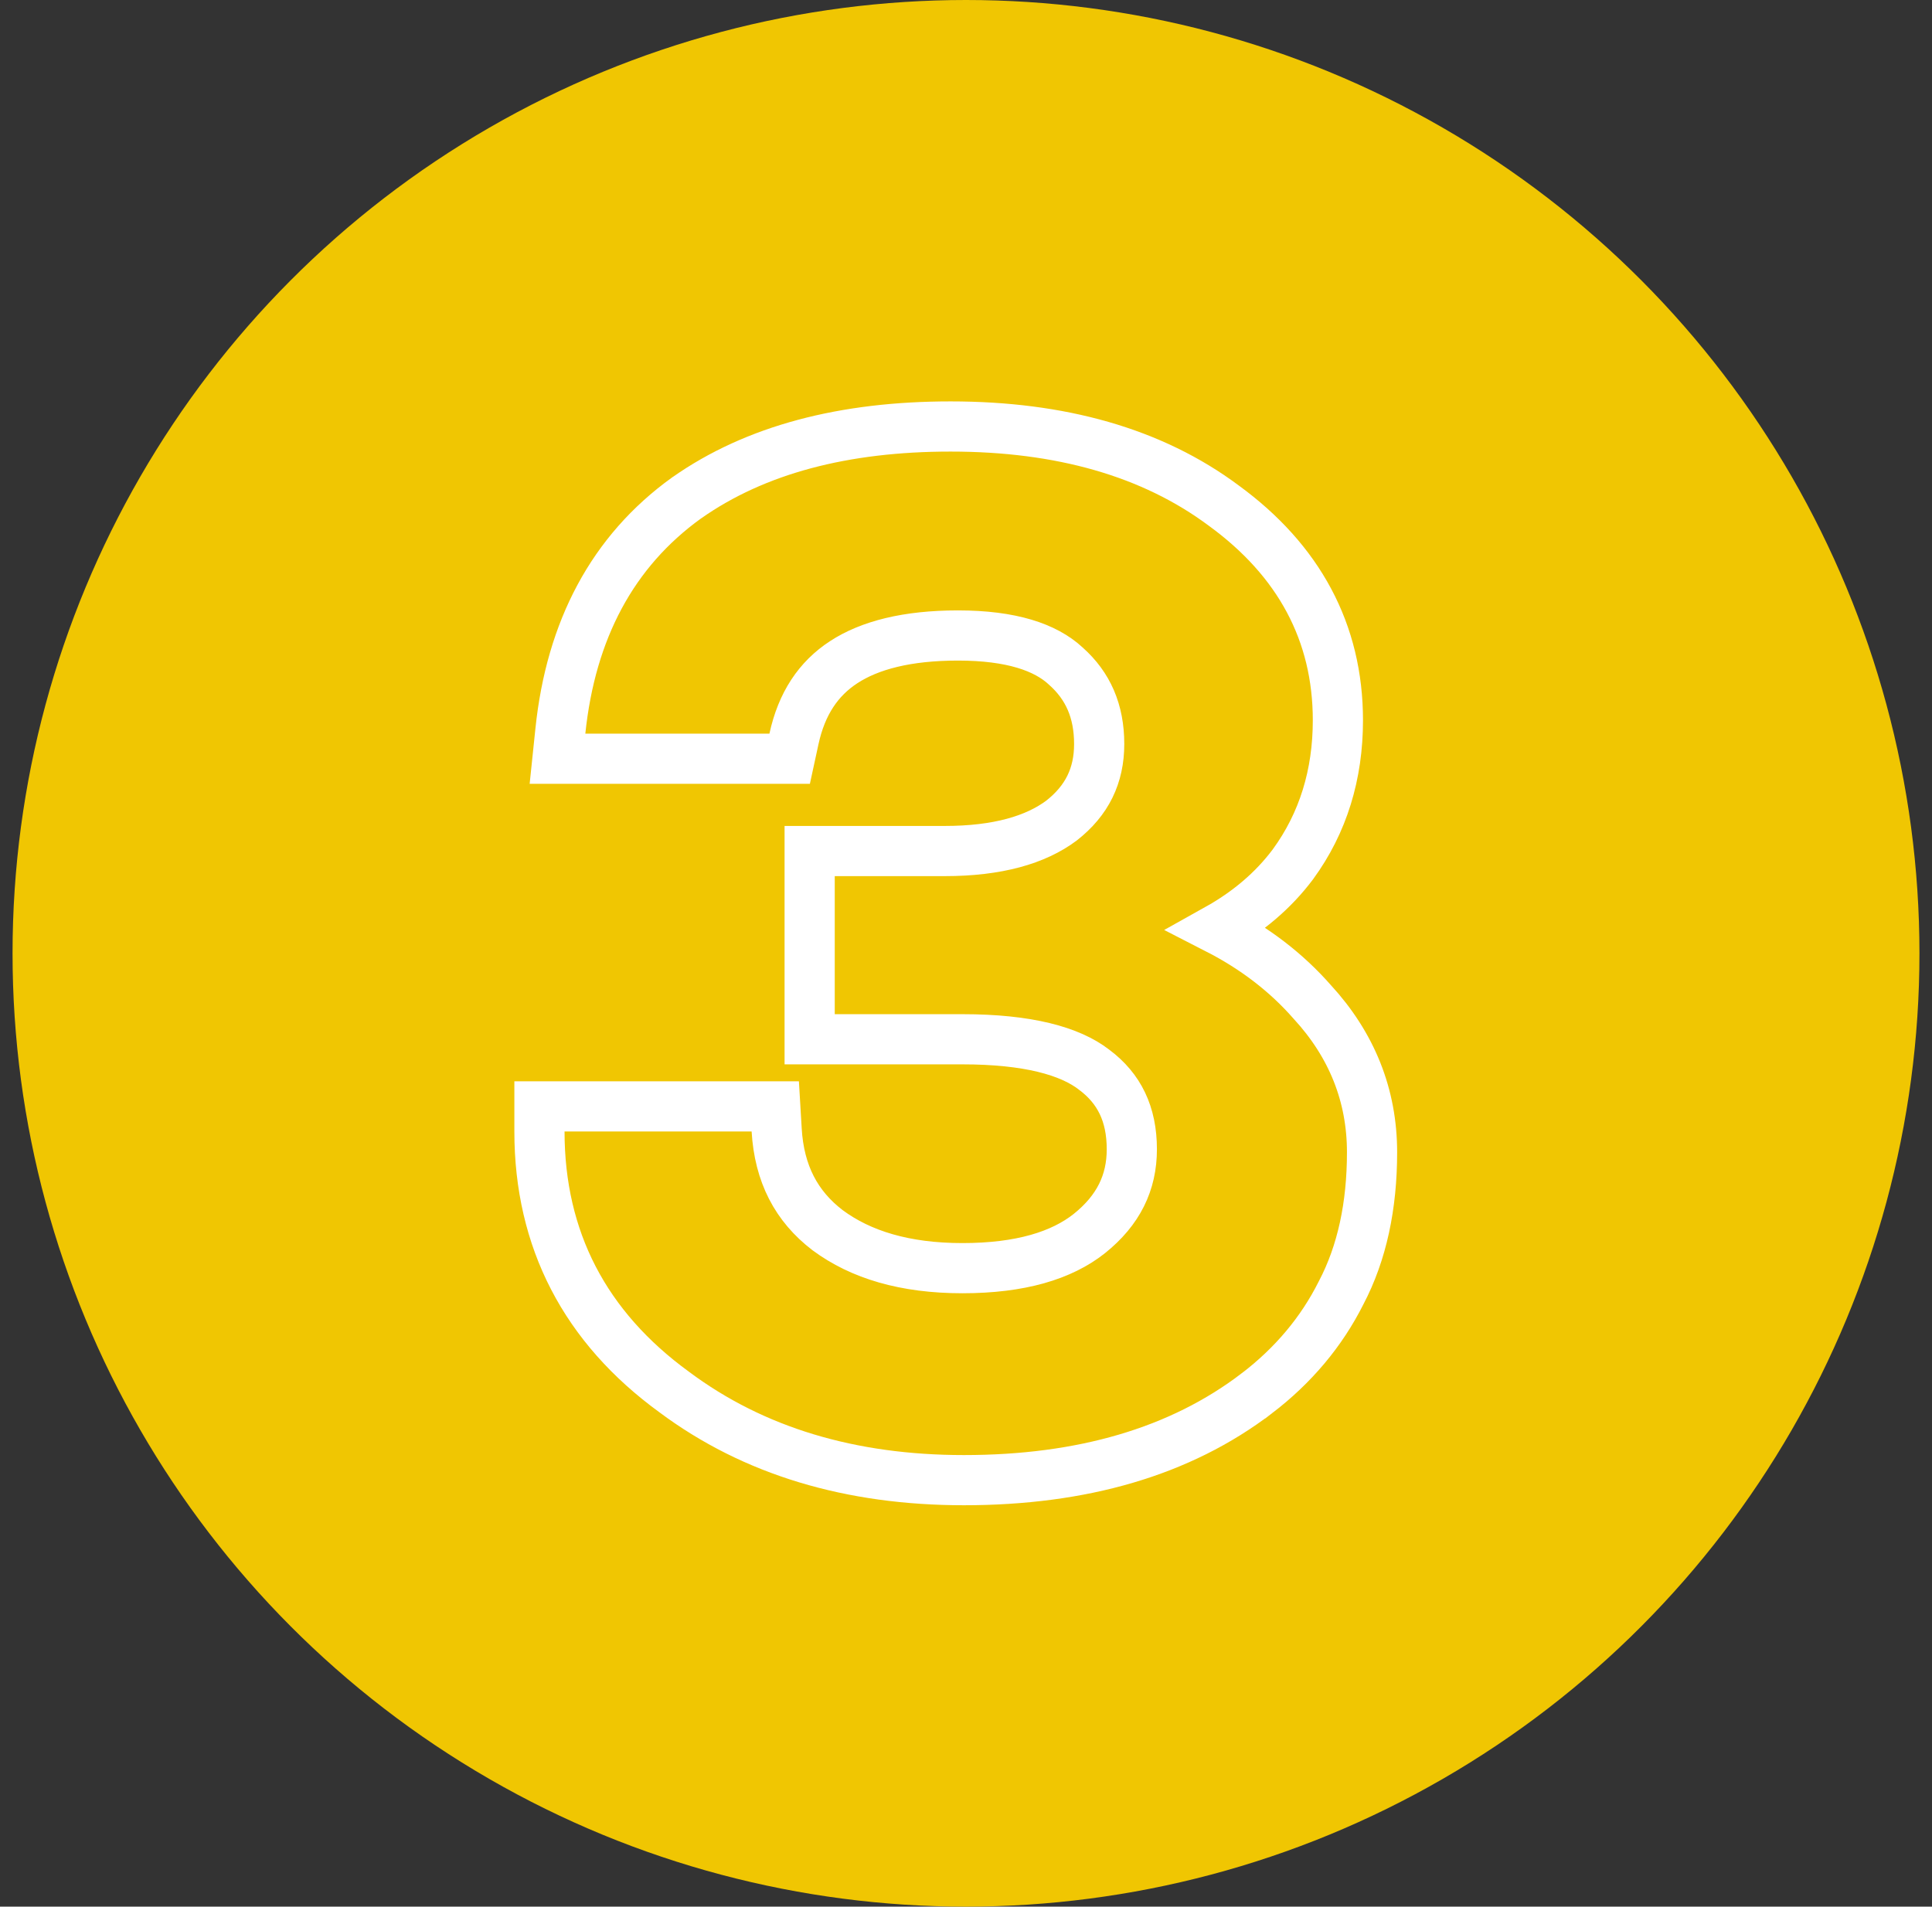 <svg width="77" height="76" viewBox="0 0 77 76" fill="none" xmlns="http://www.w3.org/2000/svg">
<rect x="0" y="0" width="77" height="76" fill="#333333" stroke="none"/>
<circle cx="38.5" cy="38" r="38" fill="#F0C602"/>
<path d="M30.666 30.243H31.472L31.643 29.454C31.95 28.041 32.619 27.053 33.624 26.396C34.657 25.721 36.144 25.331 38.181 25.331C40.31 25.331 41.67 25.802 42.471 26.544L42.478 26.551L42.485 26.557C43.362 27.339 43.808 28.343 43.808 29.657C43.808 30.918 43.325 31.91 42.306 32.709C41.277 33.477 39.764 33.923 37.648 33.923H33.269H32.269V34.923V40.426V41.426H33.269H38.358C40.965 41.426 42.644 41.894 43.604 42.637L43.61 42.642L43.616 42.646C44.605 43.388 45.109 44.402 45.109 45.811C45.109 47.14 44.576 48.241 43.415 49.171C42.313 50.045 40.671 50.55 38.358 50.55C36.07 50.55 34.306 50.017 32.983 49.036C31.736 48.082 31.056 46.783 30.954 45.042L30.898 44.101H29.956H22.5H21.5V45.101C21.5 49.413 23.317 52.904 26.877 55.492C30.037 57.849 33.904 59 38.417 59C43.113 59 47.032 57.875 50.089 55.54L50.09 55.54C51.541 54.43 52.667 53.094 53.449 51.534C54.287 49.94 54.683 48.059 54.683 45.929C54.683 43.659 53.874 41.648 52.297 39.935C51.264 38.757 49.999 37.791 48.518 37.032C49.734 36.353 50.744 35.499 51.525 34.458L51.525 34.458L51.533 34.447C52.734 32.801 53.322 30.874 53.322 28.71C53.322 25.207 51.766 22.335 48.774 20.154C45.916 18.023 42.258 17 37.885 17C33.643 17 30.109 17.918 27.369 19.845L27.369 19.845L27.359 19.851C24.409 21.977 22.753 25.116 22.334 29.139L22.219 30.243H23.328H30.666Z" stroke="white" stroke-width="2"/>
</svg>
